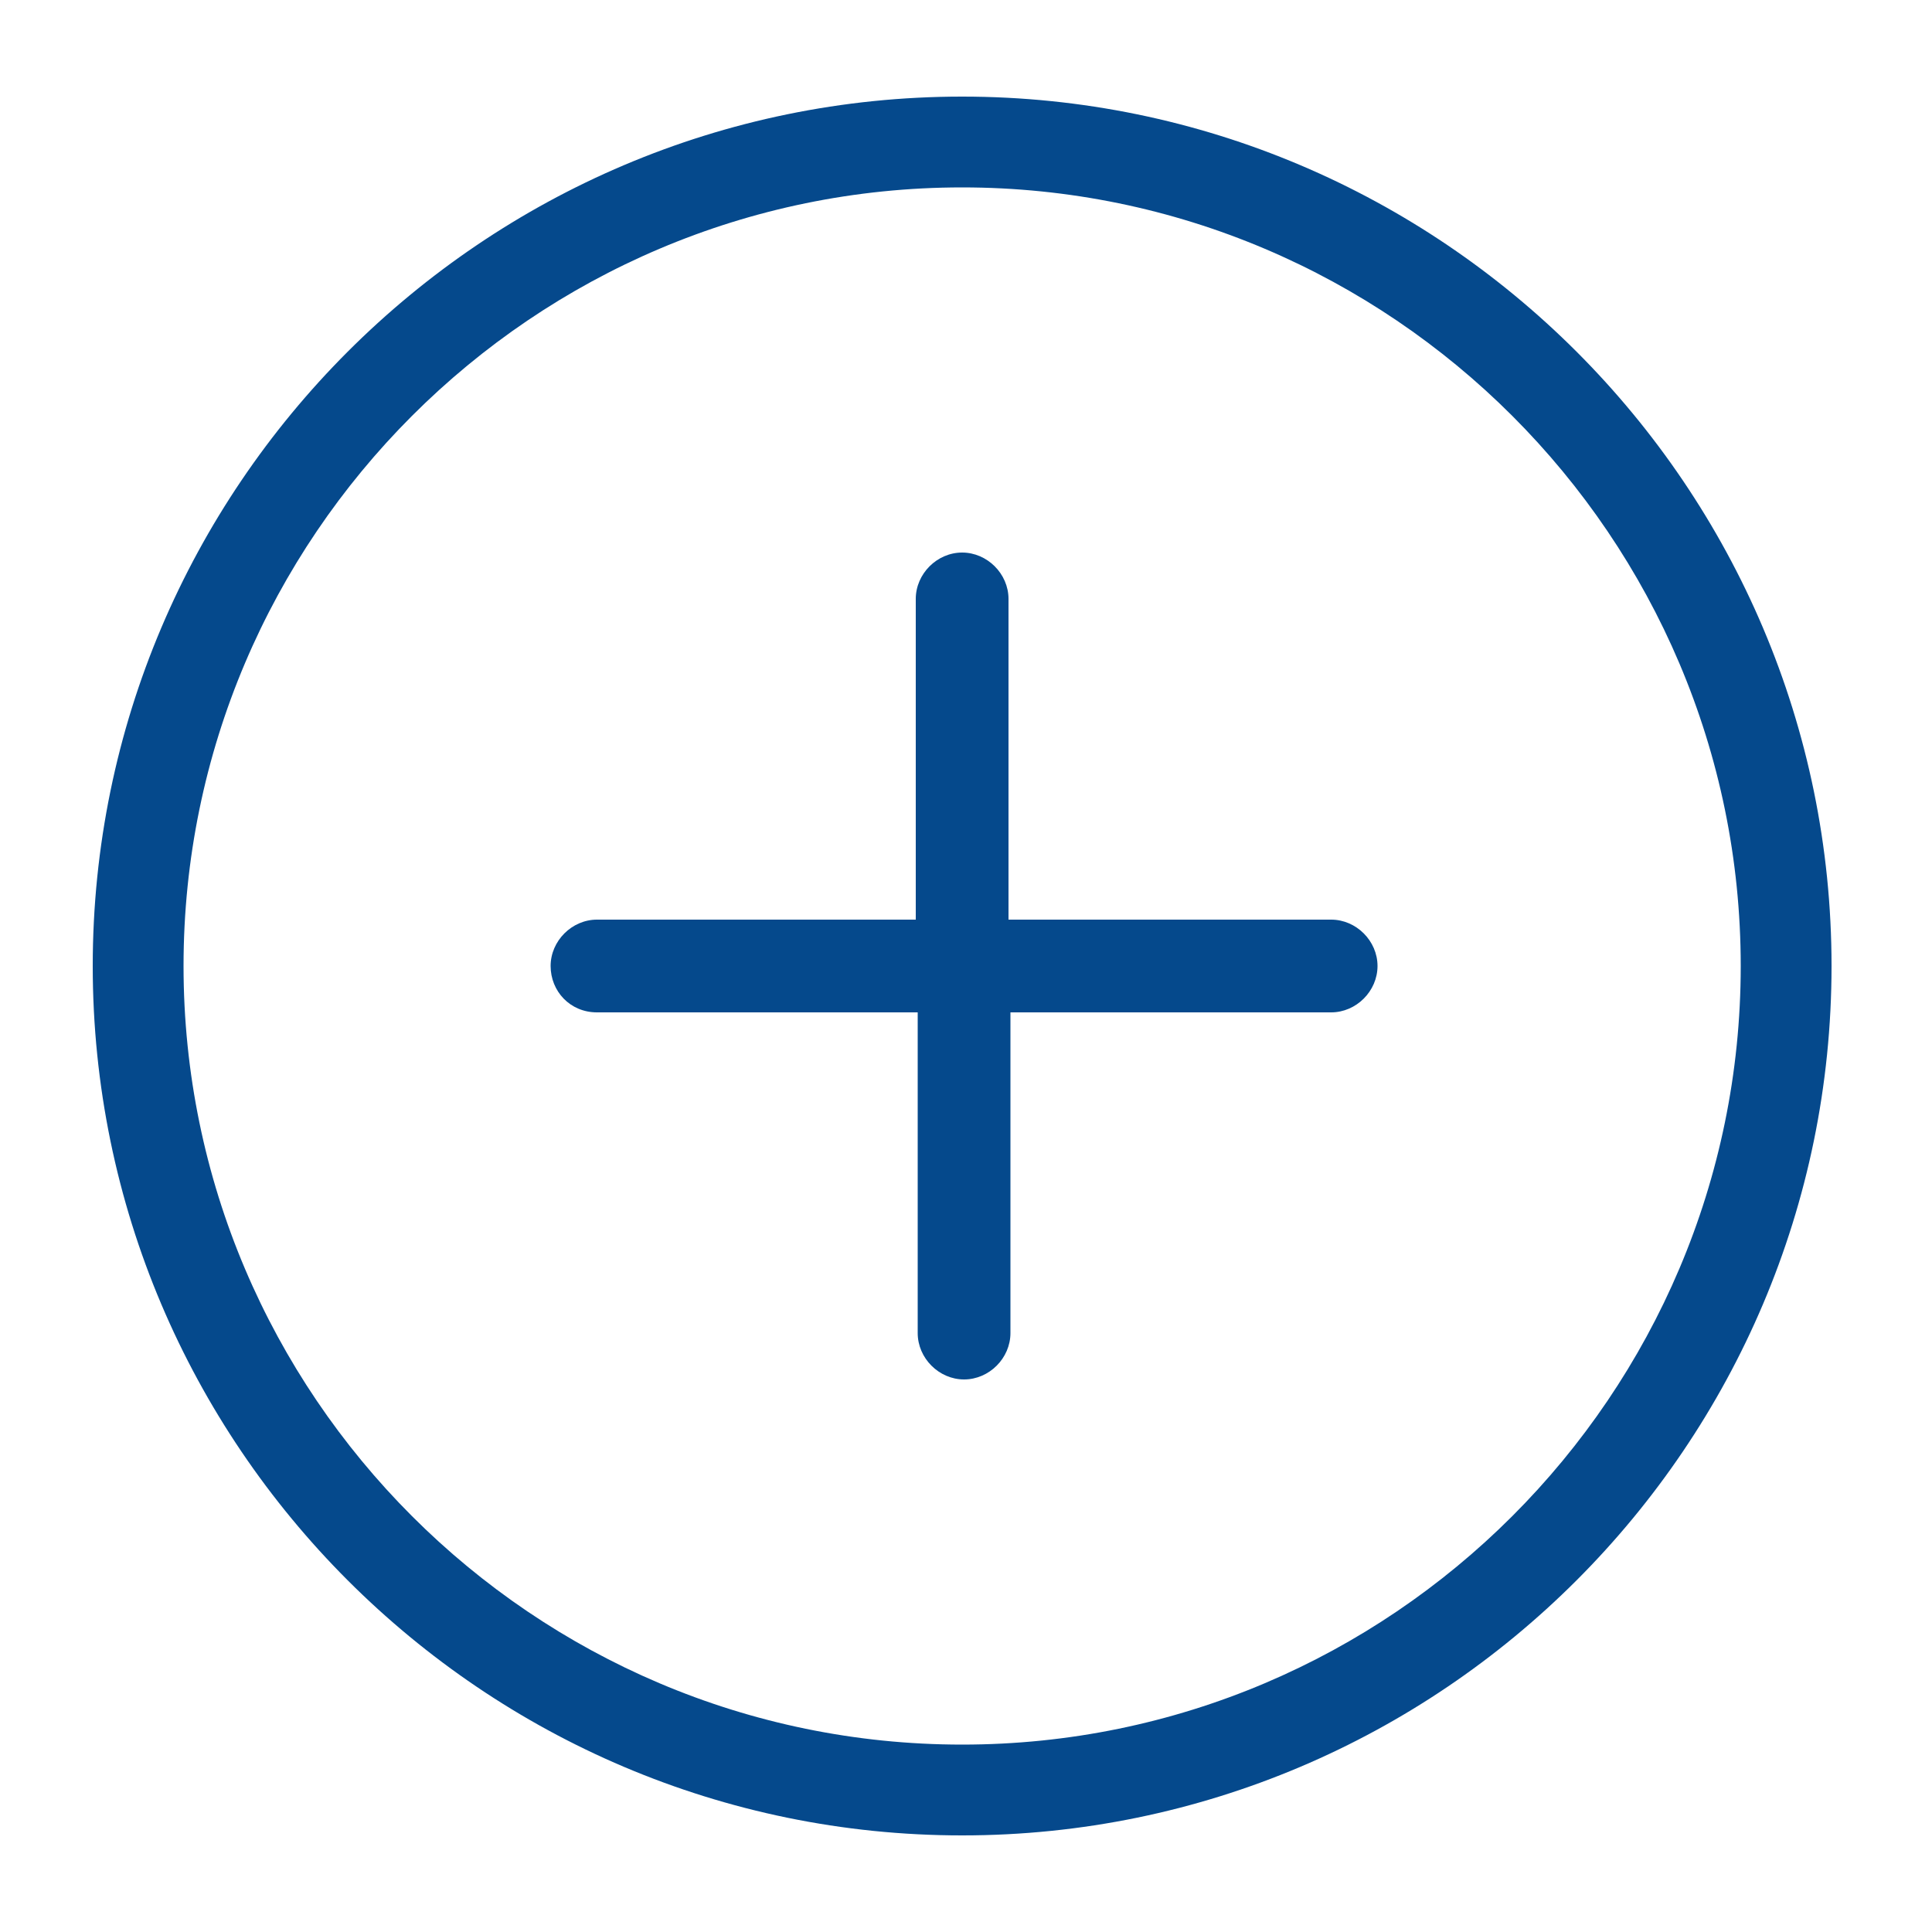 <?xml version="1.0" encoding="utf-8"?>
<!-- Generator: Adobe Illustrator 19.0.0, SVG Export Plug-In . SVG Version: 6.00 Build 0)  -->
<svg version="1.1" id="Livello_1" xmlns="http://www.w3.org/2000/svg" xmlns:xlink="http://www.w3.org/1999/xlink" x="0px" y="0px"
	 viewBox="21 -22.3 100 100" style="enable-background:new 21 -22.3 100 100;" xml:space="preserve">
<style type="text/css">
	.st0{fill:none;}
	.st1{fill:#05498C;}
</style>
<circle class="st0 circle" cx="70.8" cy="27.7" r="42.5"/>
<path class="st1 border" d="M70.8,72.7c24.8,0,45-20.2,45-45s-20.2-45-45-45s-45,20.2-45,45S46,72.7,70.8,72.7z M70.8-12.6
	c22.2,0,40.3,18.1,40.3,40.3S93,68,70.8,68S30.5,49.9,30.5,27.7S48.6-12.6,70.8-12.6z"/>
<path class="st1 plus" d="M51.9,30.1h16.6v16.6c0,1.3,1.1,2.4,2.4,2.4s2.4-1.1,2.4-2.4V30.1h16.6c1.3,0,2.4-1.1,2.4-2.4s-1.1-2.4-2.4-2.4
	H73.2V8.7c0-1.3-1.1-2.4-2.4-2.4s-2.4,1.1-2.4,2.4v16.6H51.9c-1.3,0-2.4,1.1-2.4,2.4S50.5,30.1,51.9,30.1z"/>
</svg>
